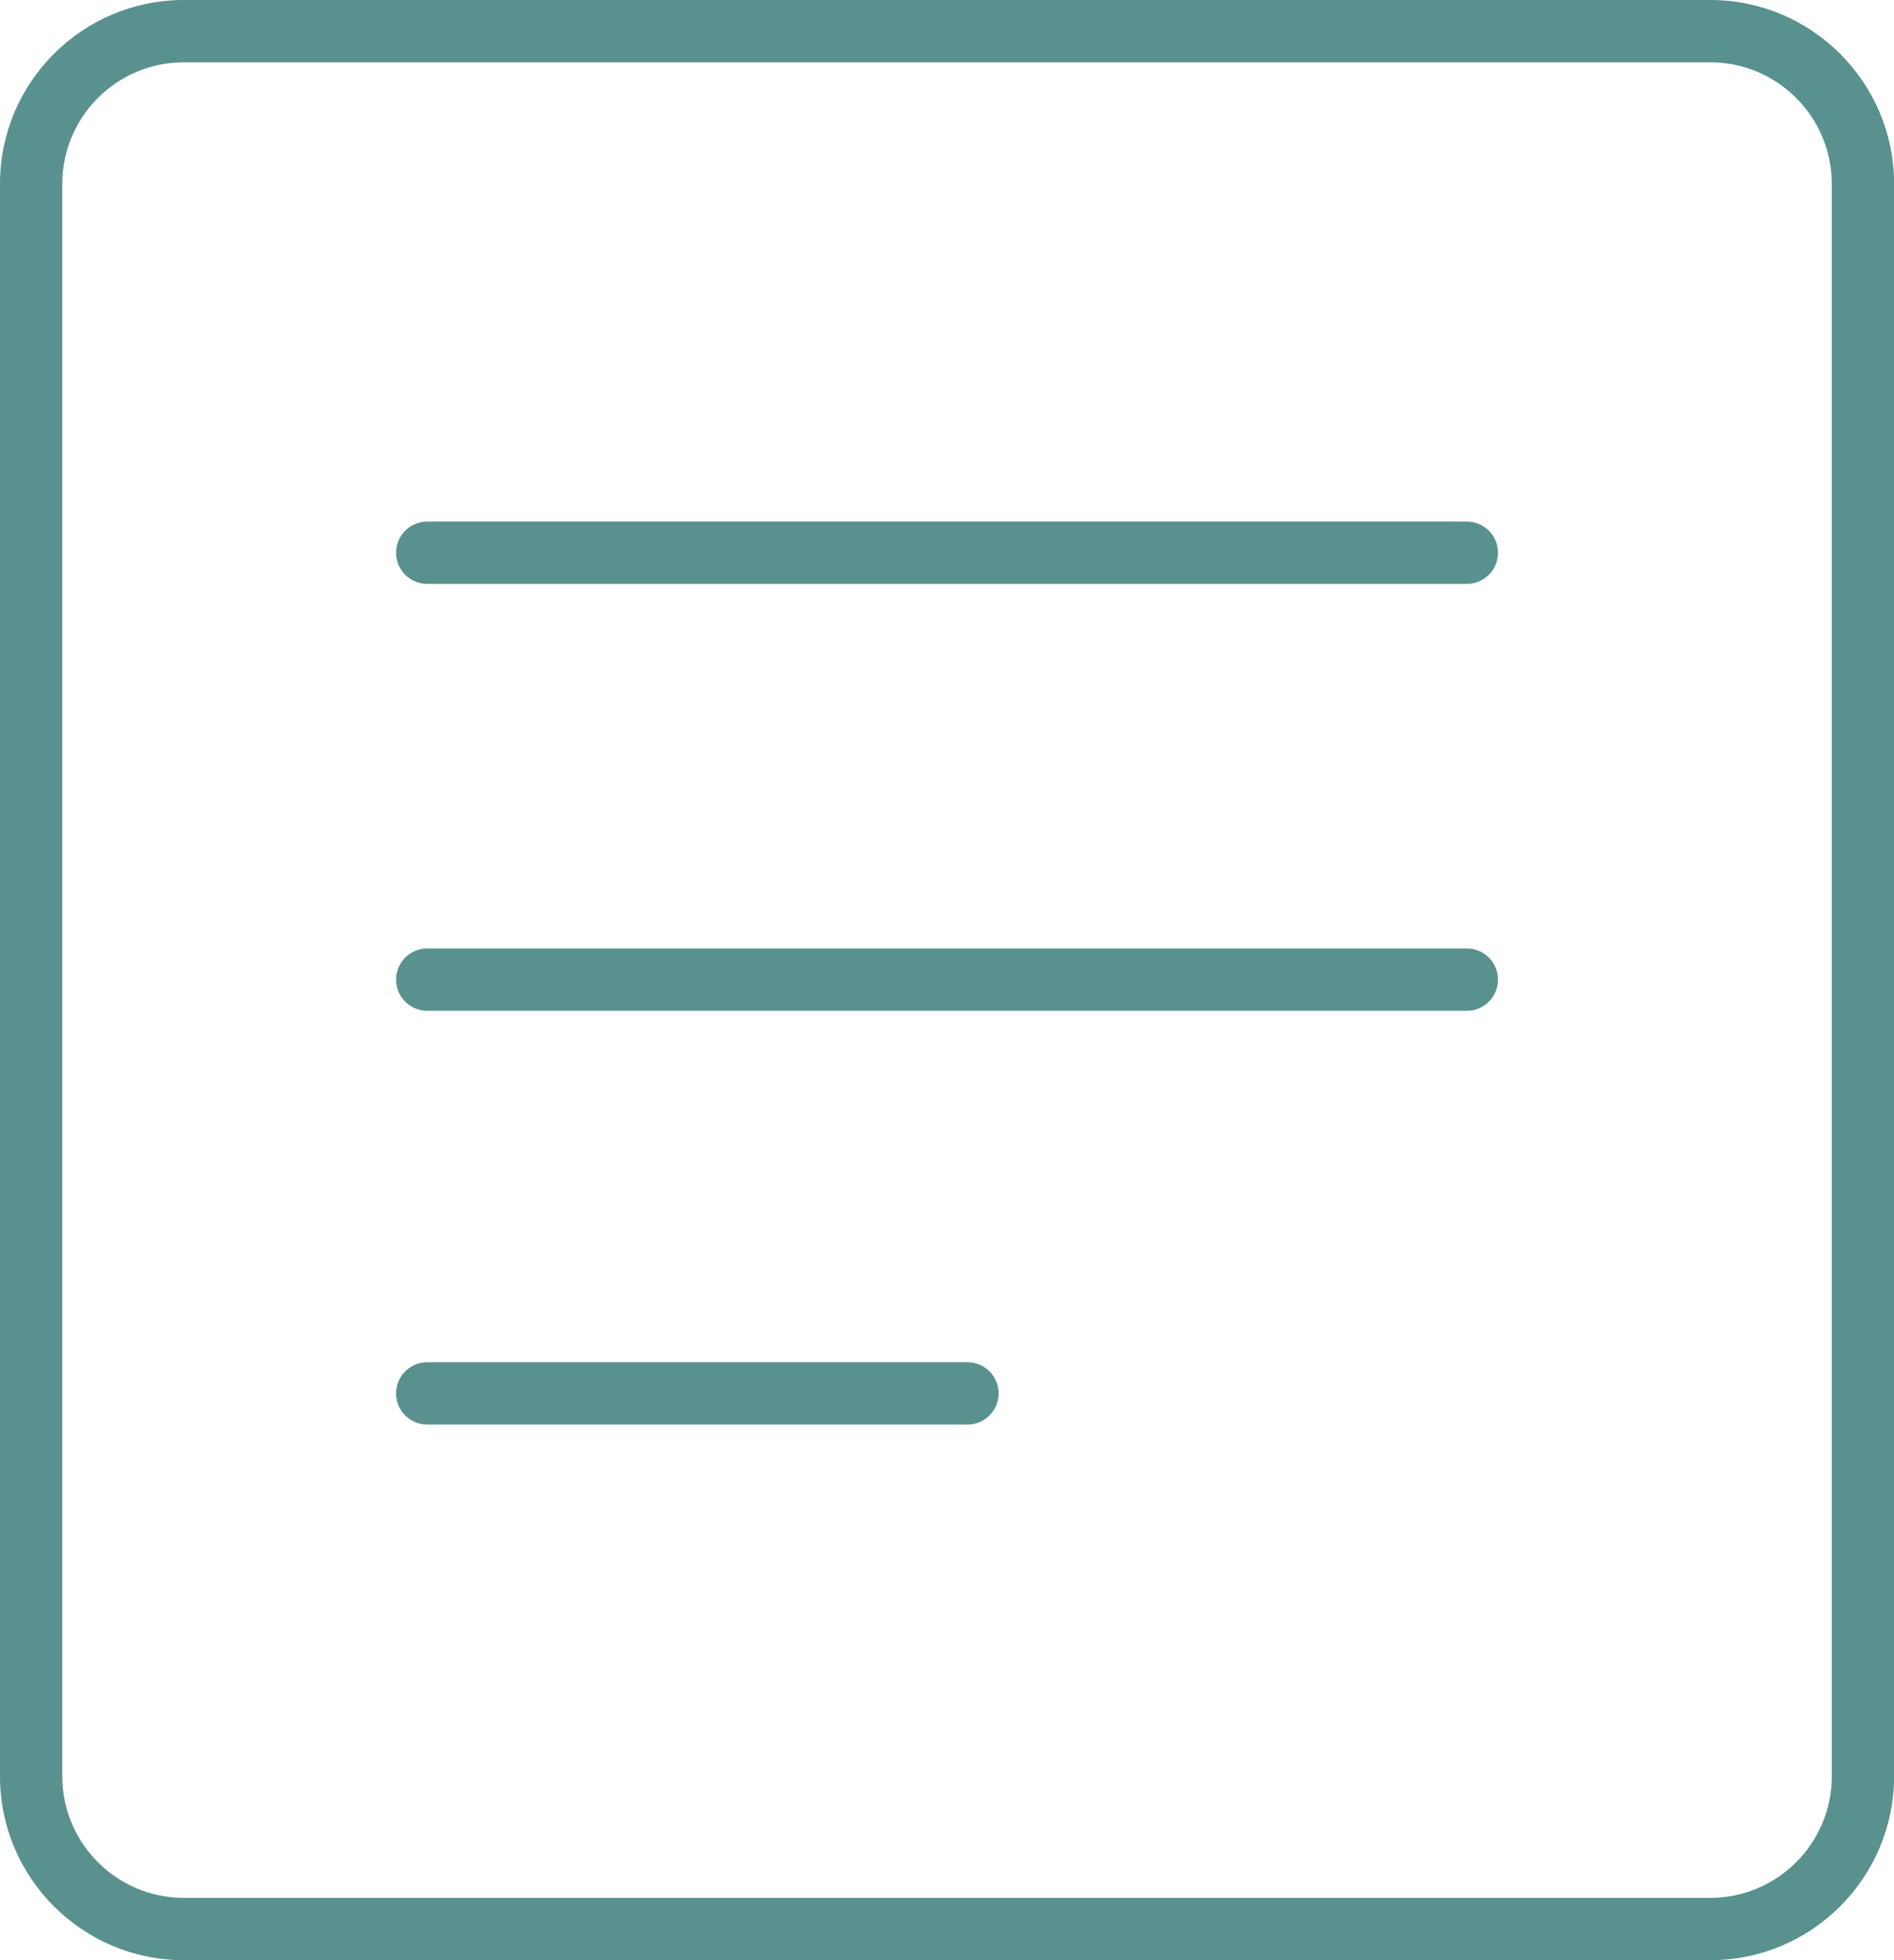 <?xml version="1.0" encoding="UTF-8" standalone="no"?><svg xmlns="http://www.w3.org/2000/svg" xmlns:xlink="http://www.w3.org/1999/xlink" fill="#59918e" height="471.7" preserveAspectRatio="xMidYMid meet" version="1" viewBox="0.0 0.0 456.0 471.7" width="456" zoomAndPan="magnify"><g id="change1_1"><path d="M411.788,471.729H44.228C19.841,471.729,0,451.888,0,427.501V44.228 C0,19.841,19.841,0,44.228,0h367.56c24.388,0,44.229,19.841,44.229,44.228v383.273 C456.016,451.888,436.175,471.729,411.788,471.729z M44.228,15 C28.112,15,15,28.112,15,44.228v383.273c0,16.116,13.112,29.228,29.228,29.228h367.56 c16.116,0,29.229-13.111,29.229-29.228V44.228C441.016,28.112,427.904,15,411.788,15 H44.228z M360.655,133.022c0-4.142-3.357-7.5-7.5-7.5h-250.293c-4.142,0-7.5,3.358-7.5,7.5 s3.358,7.5,7.5,7.5h250.293C357.297,140.522,360.655,137.165,360.655,133.022z M360.655,235.755c0-4.142-3.357-7.5-7.5-7.5h-250.293c-4.142,0-7.5,3.358-7.5,7.5 c0,4.143,3.358,7.5,7.5,7.5h250.293C357.297,243.255,360.655,239.897,360.655,235.755z M240.424,335.33c0-4.143-3.357-7.5-7.5-7.5H102.861c-4.142,0-7.5,3.357-7.5,7.5 s3.358,7.5,7.5,7.5h130.063C237.067,342.83,240.424,339.473,240.424,335.33z" fill="inherit"/></g></svg>